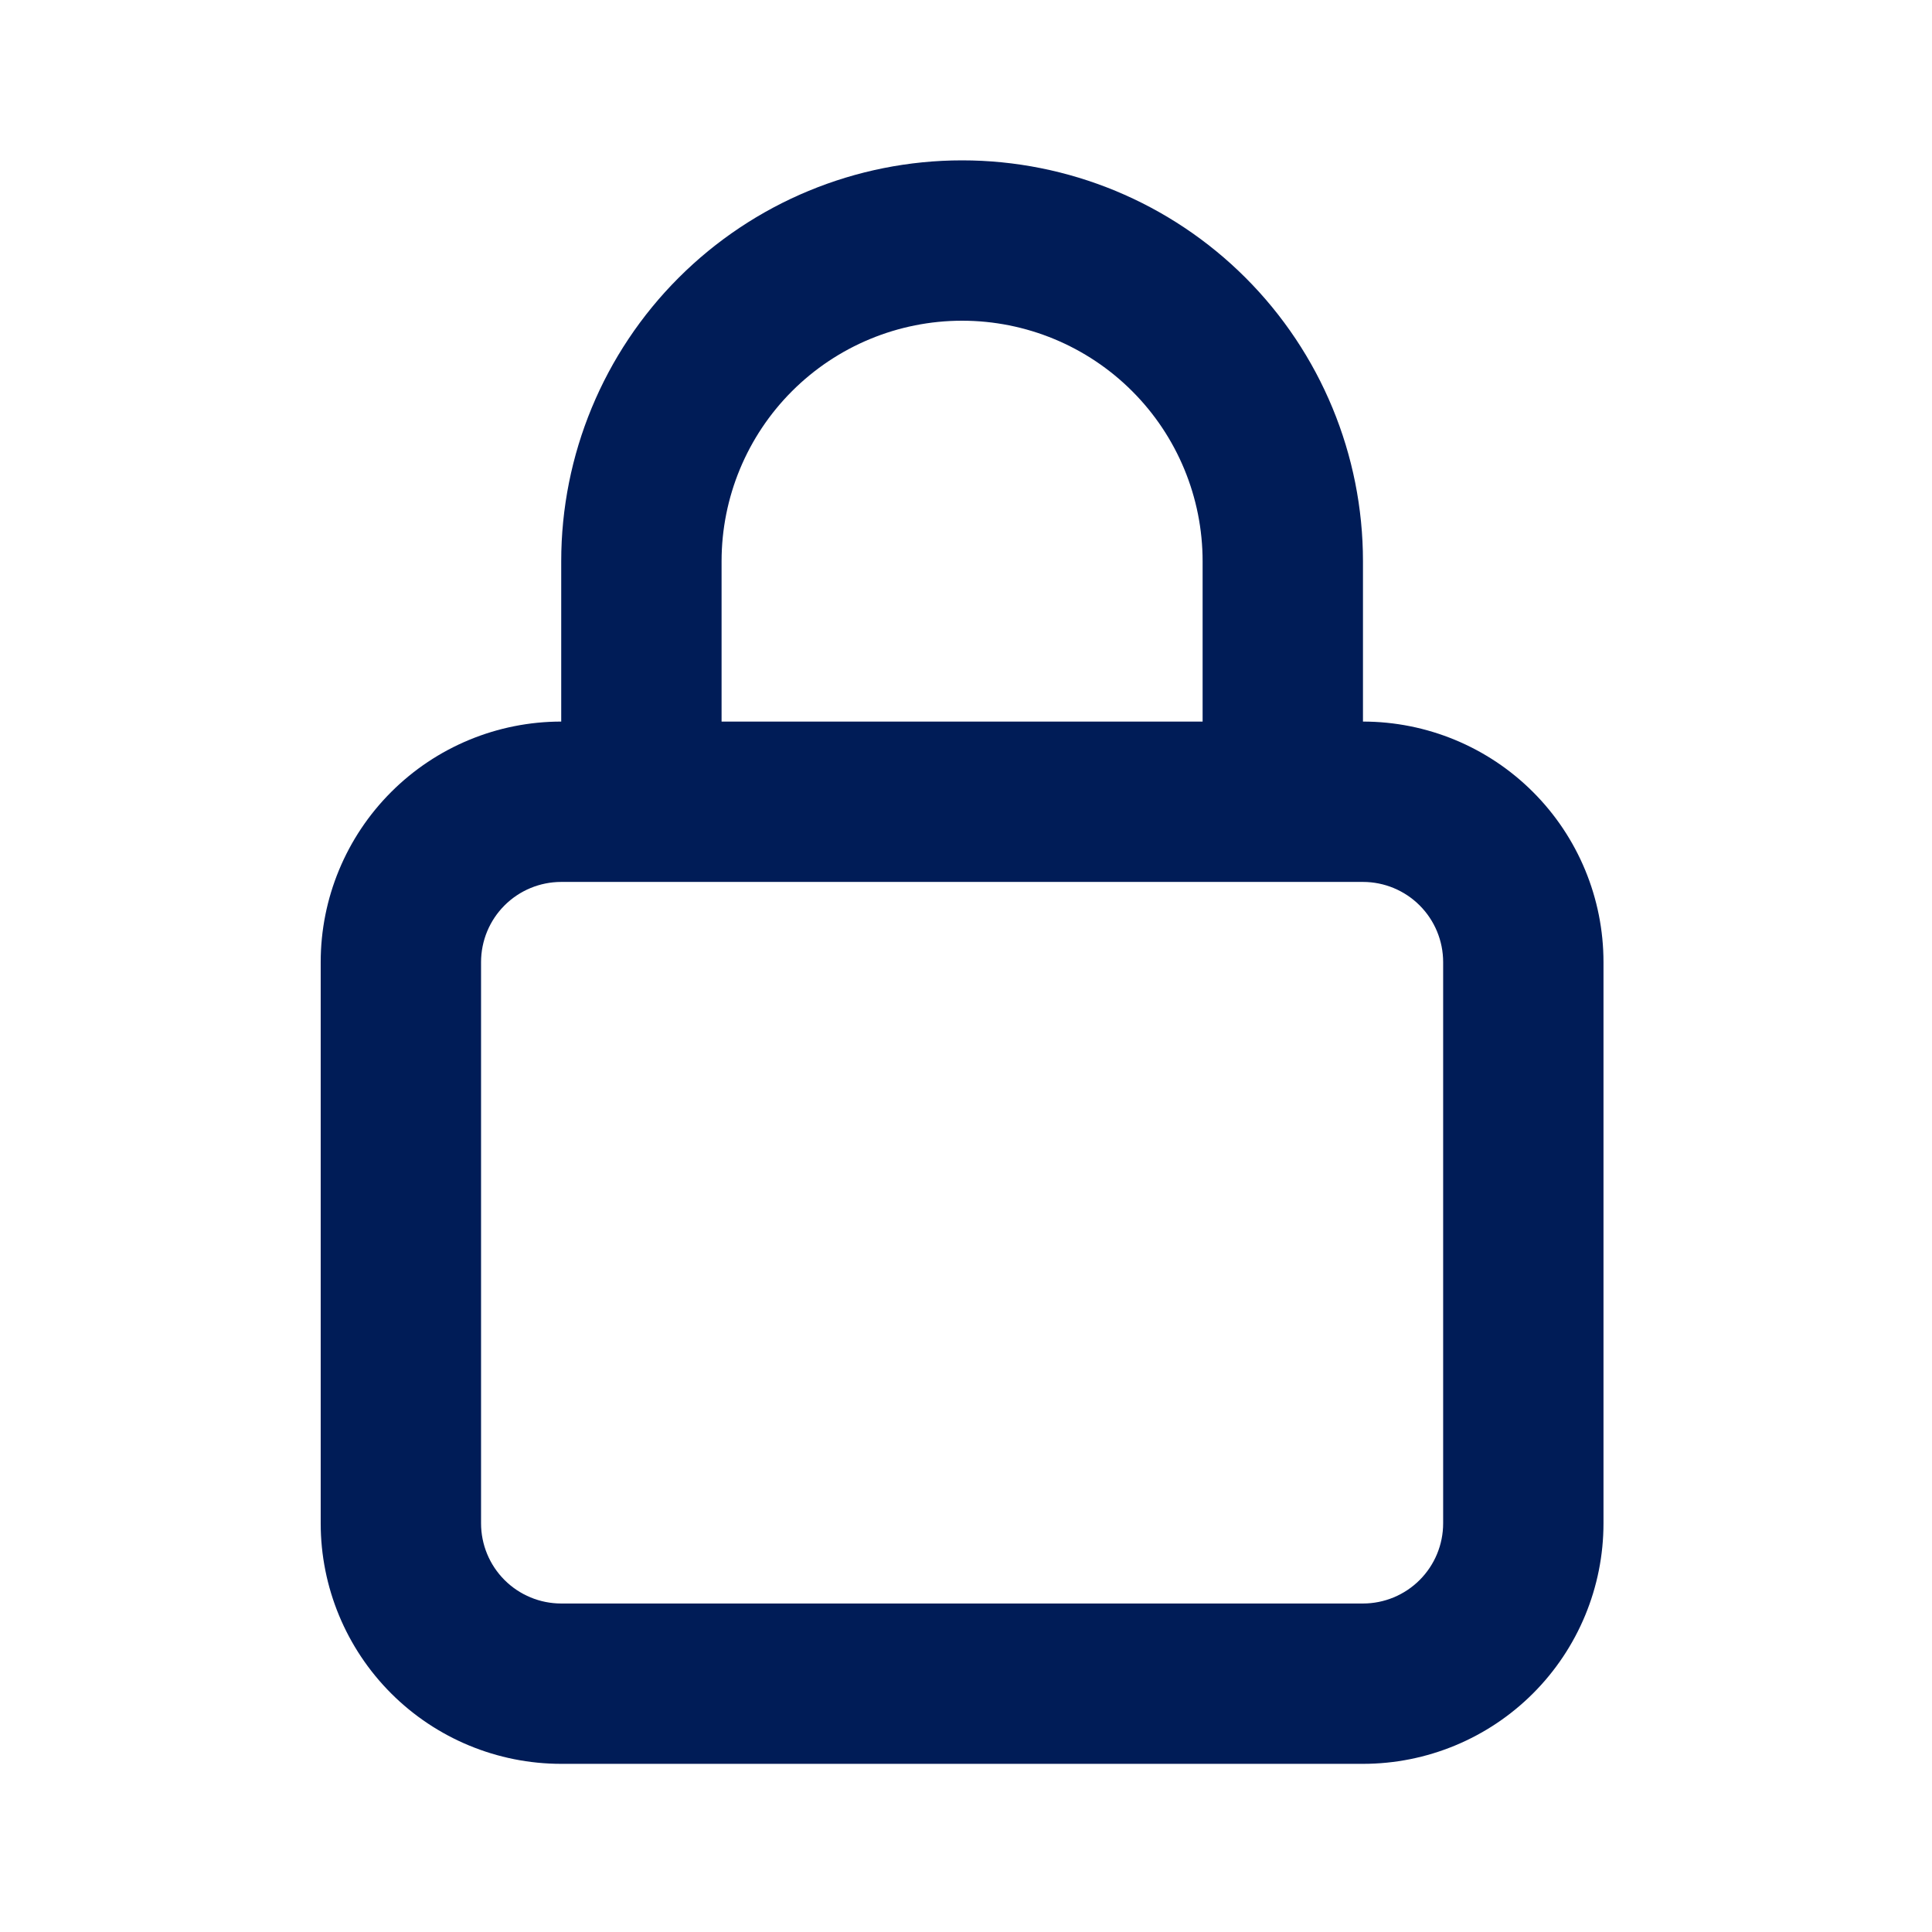 <?xml version="1.0" encoding="utf-8"?>
<svg xmlns="http://www.w3.org/2000/svg" fill="none" height="100%" overflow="visible" preserveAspectRatio="none" style="display: block;" viewBox="0 0 136 136" width="100%">
<g id="Security / lock">
<path d="M95.944 50.794V39.507C95.944 32.023 92.971 24.845 87.679 19.553C82.387 14.261 75.209 11.288 67.725 11.288C60.241 11.288 53.063 14.261 47.772 19.553C42.479 24.845 39.506 32.023 39.506 39.507V50.794C35.016 50.794 30.709 52.578 27.534 55.754C24.359 58.929 22.575 63.235 22.575 67.726V107.232C22.575 111.722 24.359 116.029 27.534 119.204C30.709 122.379 35.016 124.163 39.506 124.163H95.944C100.434 124.163 104.741 122.379 107.916 119.204C111.091 116.029 112.875 111.722 112.875 107.232V67.726C112.875 63.235 111.091 58.929 107.916 55.754C104.741 52.578 100.434 50.794 95.944 50.794ZM50.794 39.507C50.794 35.017 52.578 30.71 55.753 27.535C58.928 24.36 63.235 22.576 67.725 22.576C72.216 22.576 76.522 24.36 79.697 27.535C82.873 30.71 84.656 35.017 84.656 39.507V50.794H50.794V39.507ZM101.588 107.232C101.588 108.729 100.993 110.164 99.934 111.223C98.876 112.281 97.441 112.876 95.944 112.876H39.506C38.01 112.876 36.574 112.281 35.516 111.223C34.457 110.164 33.863 108.729 33.863 107.232V67.726C33.863 66.229 34.457 64.793 35.516 63.735C36.574 62.677 38.01 62.082 39.506 62.082H95.944C97.441 62.082 98.876 62.677 99.934 63.735C100.993 64.793 101.588 66.229 101.588 67.726V107.232Z" fill="#001C57" id="Vector"/>
</g>
</svg>